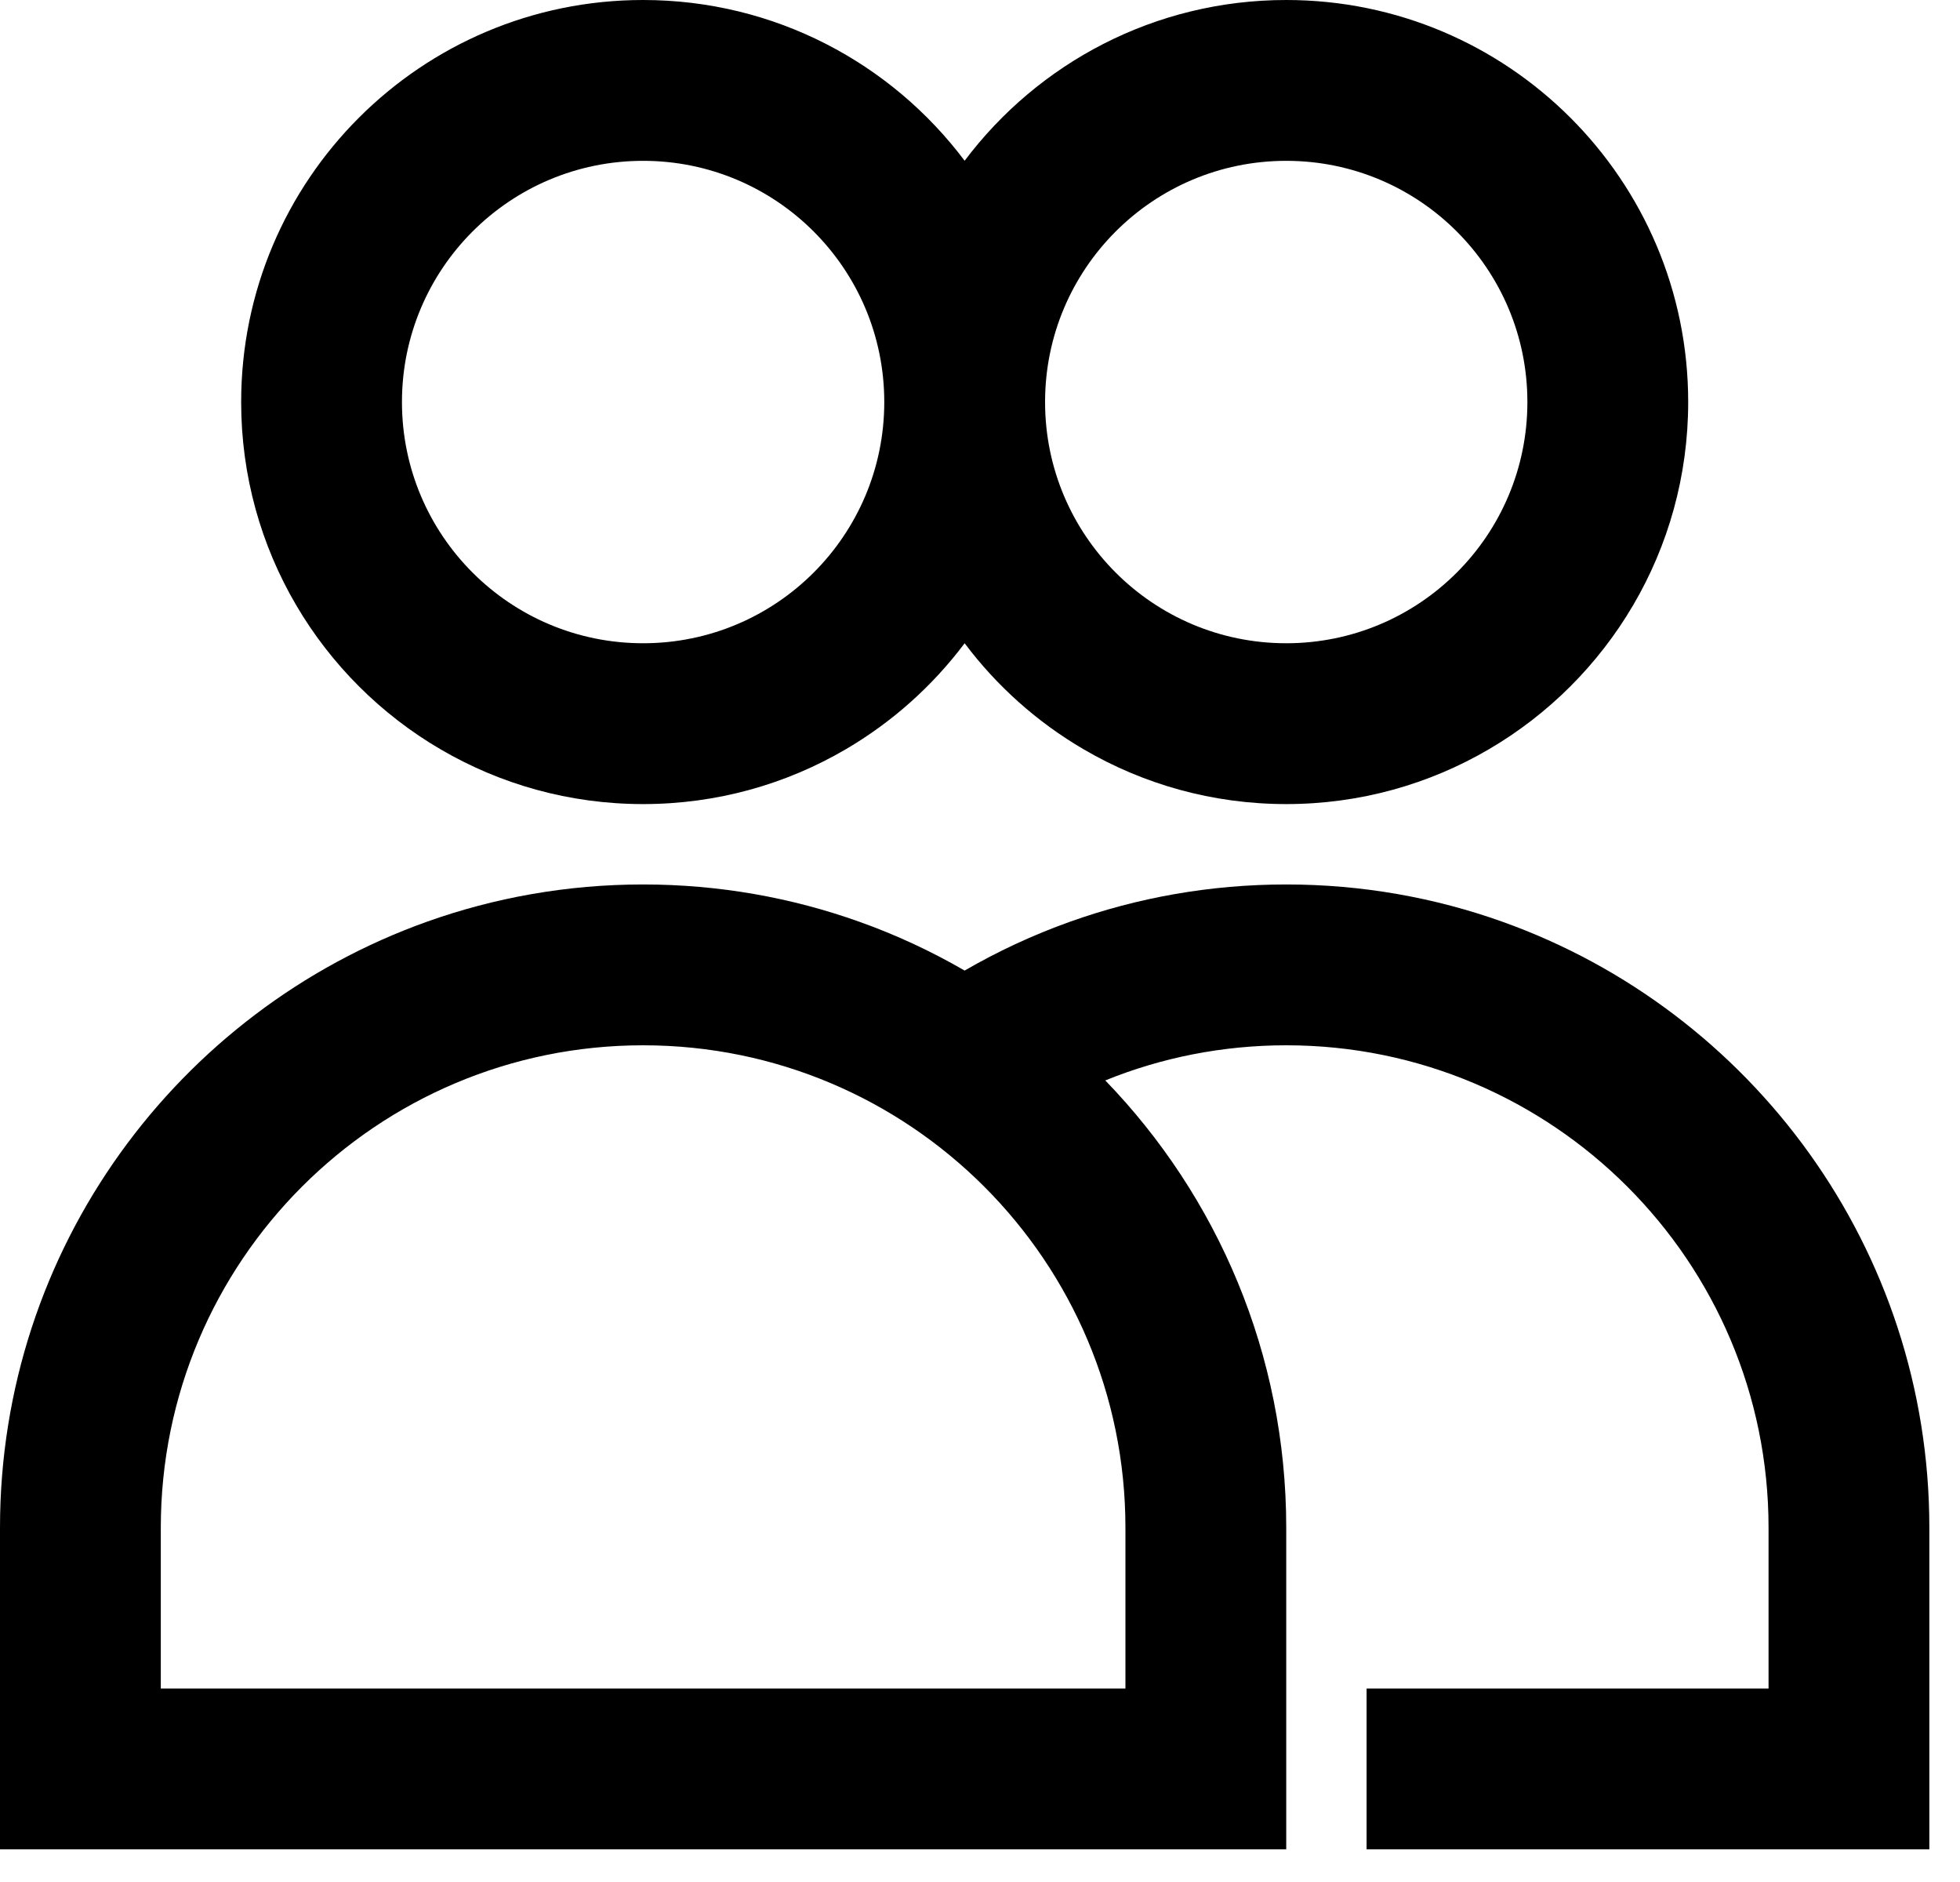 <svg width="25" height="24" viewBox="0 0 25 24" fill="none" xmlns="http://www.w3.org/2000/svg">
<g id="Ebene_1" clip-path="url(#clip0_150_637)">
<path id="Vector" fill-rule="evenodd" clip-rule="evenodd" d="M0 19.482C0 15.92 2.271 12.888 5.443 11.755C6.306 11.447 7.235 11.279 8.203 11.279C9.171 11.279 10.1 11.447 10.962 11.755C11.431 11.922 11.879 12.131 12.304 12.377C12.729 12.131 13.178 11.922 13.646 11.755C14.508 11.447 15.437 11.279 16.406 11.279C17.374 11.279 18.303 11.447 19.165 11.755C22.338 12.888 24.609 15.92 24.609 19.482V23.583H17.431V21.533H22.558V19.482C22.558 16.084 19.803 13.33 16.406 13.33C15.59 13.33 14.81 13.489 14.098 13.778C15.526 15.254 16.406 17.265 16.406 19.482V23.583H0V19.482ZM8.203 10.254C7.261 10.254 6.379 10 5.62 9.556C4.098 8.667 3.076 7.016 3.076 5.127C3.076 2.295 5.371 0 8.203 0C9.88 0 11.369 0.805 12.304 2.05C13.24 0.805 14.729 0 16.406 0C19.237 0 21.533 2.295 21.533 5.127C21.533 7.016 20.511 8.667 18.989 9.556C18.23 10 17.348 10.254 16.406 10.254C15.464 10.254 14.582 10 13.823 9.556C13.23 9.21 12.714 8.749 12.304 8.203C11.894 8.749 11.378 9.21 10.786 9.556C10.028 10 9.145 10.254 8.203 10.254ZM14.355 19.482V21.533H2.051V19.482C2.051 16.084 4.805 13.33 8.203 13.33C11.601 13.33 14.355 16.084 14.355 19.482ZM11.279 5.127C11.279 6.826 9.902 8.203 8.203 8.203C6.504 8.203 5.127 6.826 5.127 5.127C5.127 3.428 6.504 2.051 8.203 2.051C9.902 2.051 11.279 3.428 11.279 5.127ZM16.406 2.051C14.707 2.051 13.33 3.428 13.33 5.127C13.33 6.826 14.707 8.203 16.406 8.203C18.105 8.203 19.482 6.826 19.482 5.127C19.482 3.428 18.105 2.051 16.406 2.051Z" fill="black"/>
</g>
<defs>
<clipPath id="clip0_150_637">
<rect width="24.609" height="23.583" fill="white"/>
</clipPath>
</defs>
</svg>
